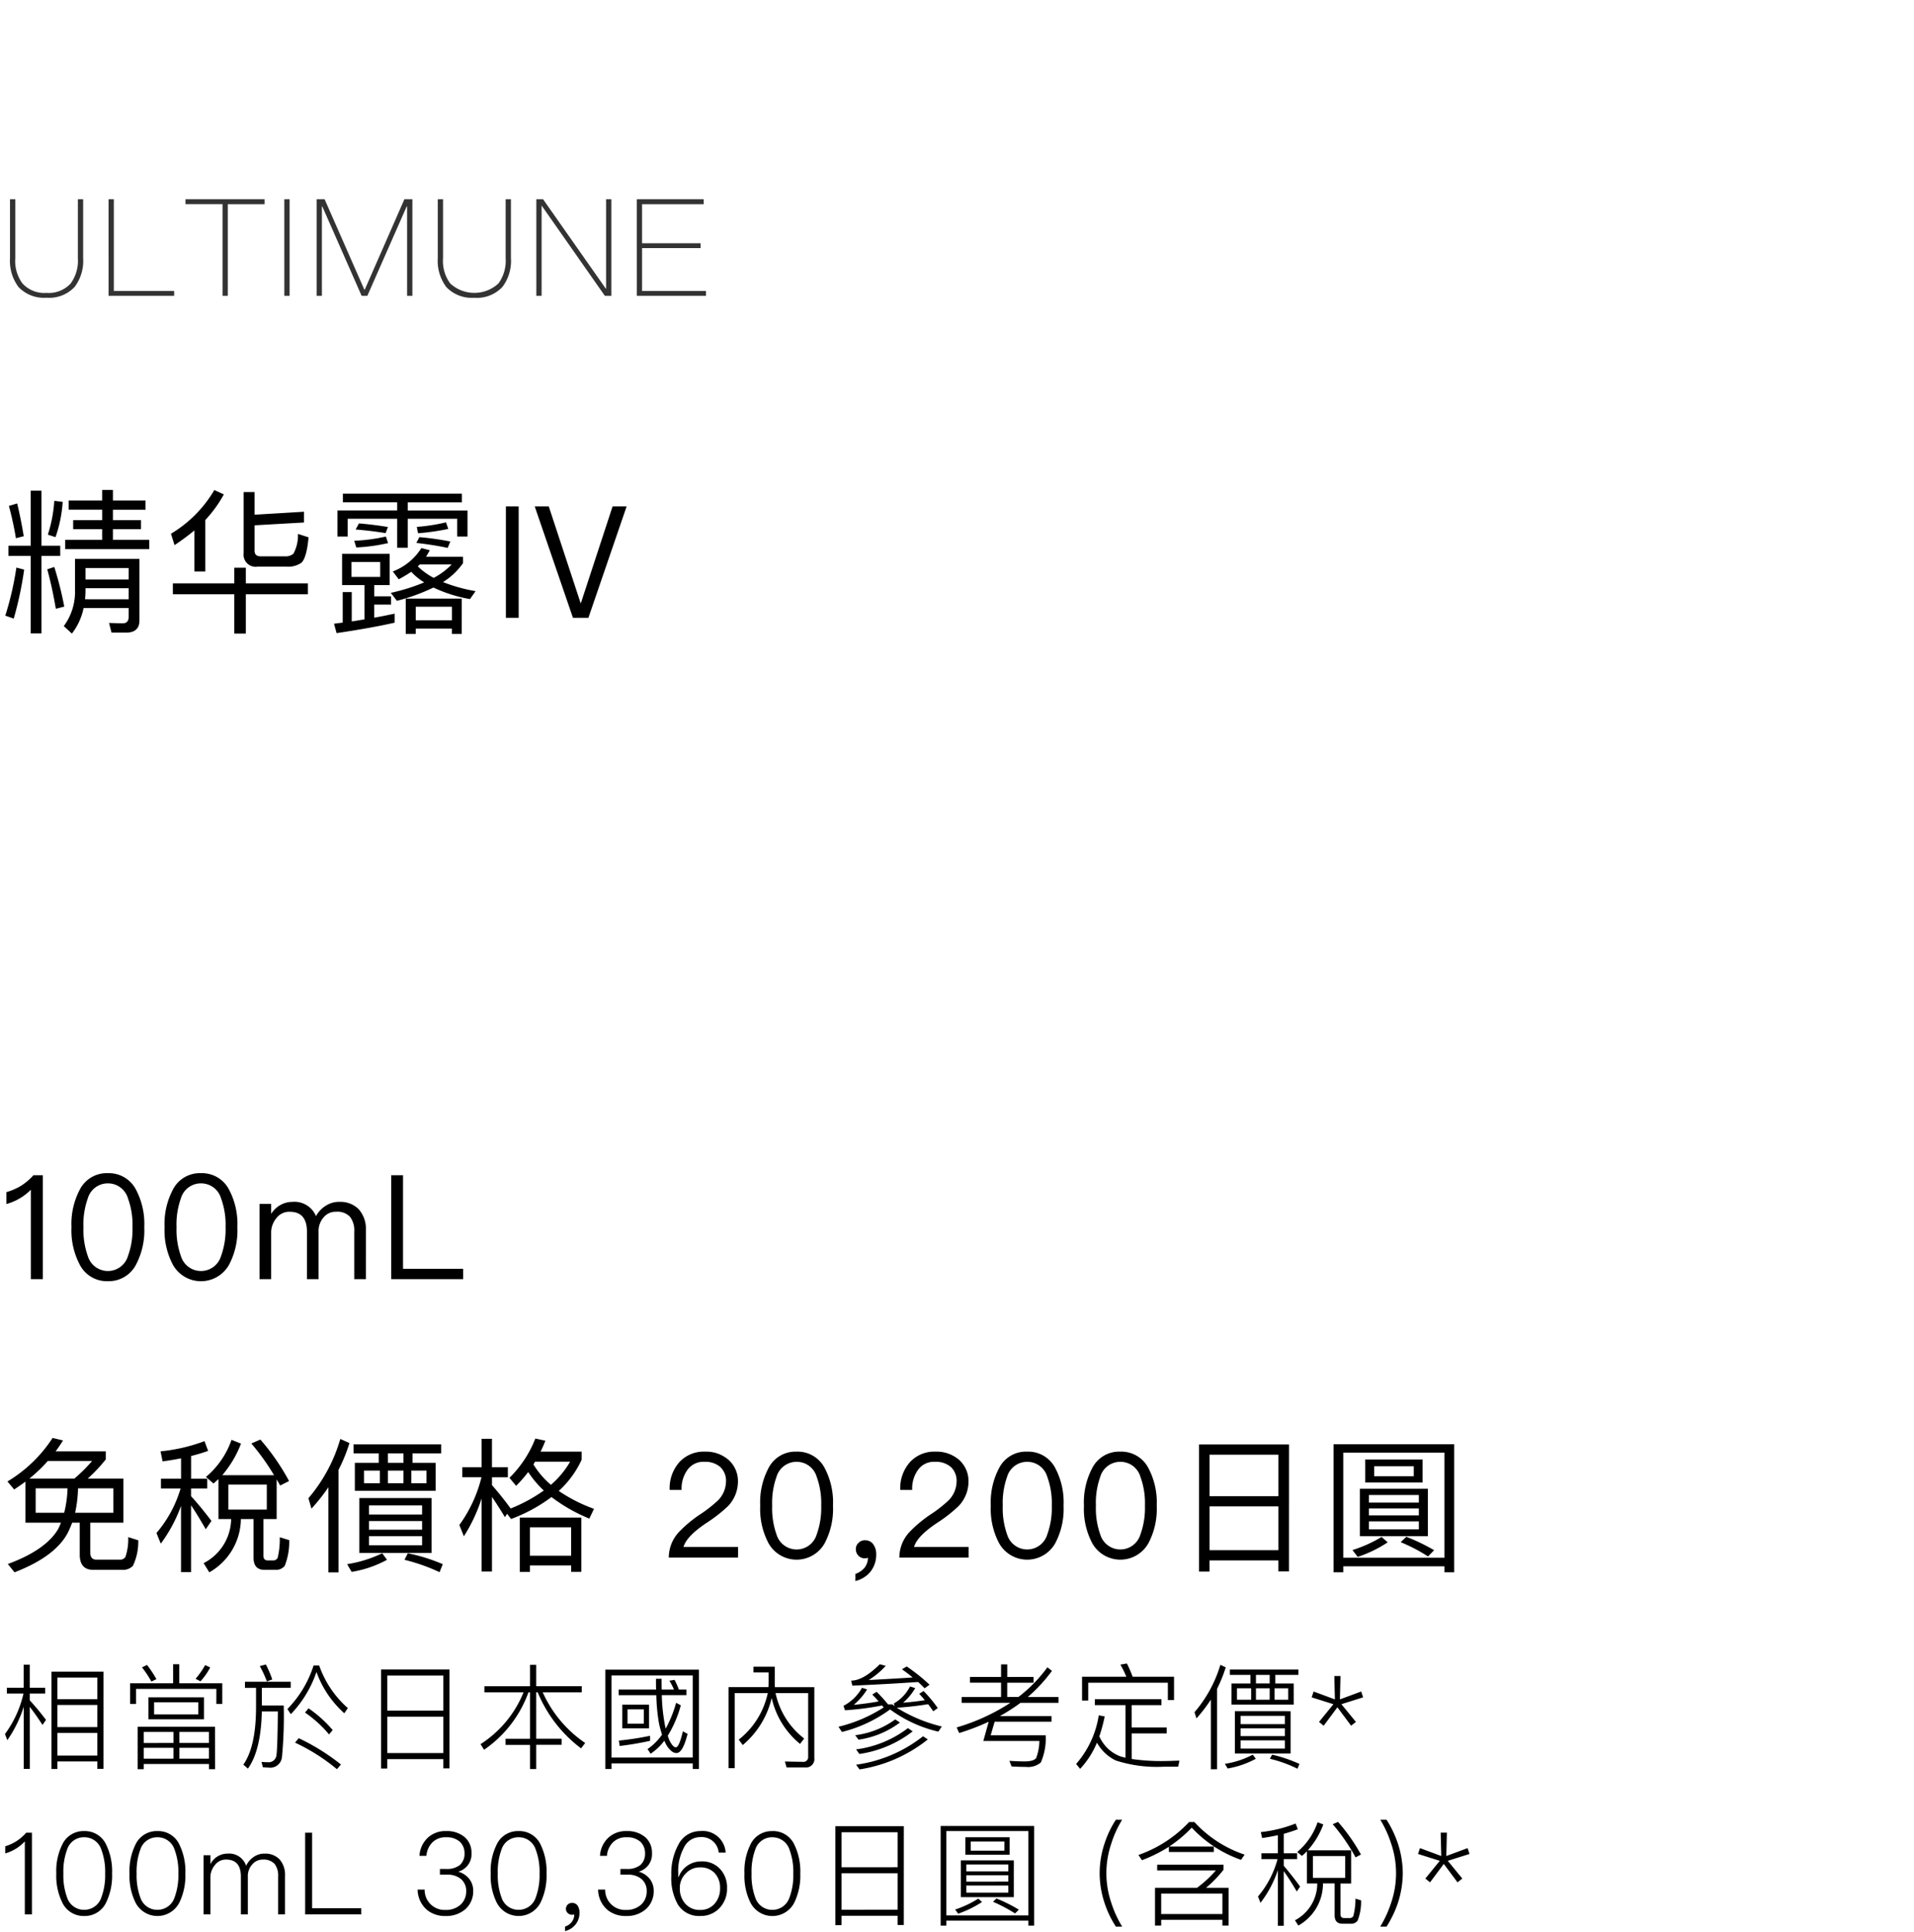 <svg xmlns="http://www.w3.org/2000/svg" width="220" height="222" viewBox="0 0 220 222">
  <g id="bs_detail_01" transform="translate(-20 -466)">
    <rect id="長方形_7720" data-name="長方形 7720" width="220" height="222" transform="translate(20 466)" fill="#fff"/>
    <path id="パス_8624" data-name="パス 8624" d="M.968,10.716v1.165H3.532v8.911H4.769V11.882H6.921V10.716H4.769V4.387H3.532v6.329Zm8.857,4.877h4.967v1.273H9.772a9.264,9.264,0,0,0,.054-1.022Zm4.967-1H9.826V13.28h4.967ZM9.61,17.87h5.182v.986c0,.5-.215.771-.645.771-.5,0-1.04-.018-1.614-.036L12.82,20.7h1.685c1,0,1.524-.466,1.524-1.4V12.222H8.624v3.694A6.612,6.612,0,0,1,7.333,19.95l.932.861A7.156,7.156,0,0,0,9.61,17.87ZM1.883,13.227A35.956,35.956,0,0,1,.61,18.749l.968.341a41.37,41.37,0,0,0,1.2-5.63Zm4.357-.072-.807.269c.394,1.452.717,2.958.986,4.536l.968-.251A40.011,40.011,0,0,0,6.24,13.155Zm-4.267-7.3-.95.287a37.589,37.589,0,0,1,.807,3.712l.9-.233Q2.376,7.5,1.972,5.857Zm4.267-.3A15.972,15.972,0,0,1,5.5,9.443l.879.287a15.016,15.016,0,0,0,.825-4.052Zm1.65-.036V6.575h3.855v1.2H8.409v1.04h3.335v1.219H7.495v1.076h9.664V10.035H12.981V8.816h3.227V7.776H12.981v-1.2h3.747V5.517H12.981V4.3H11.744V5.517Zm11.977,9.521v1.255h7.064v4.518h1.327V16.293h7.136V15.037H28.258V13.244H26.931v1.793Zm13.089-1.919a2.669,2.669,0,0,0,1.685-.448c.394-.359.681-1.327.825-2.923l-1.219-.394a4.423,4.423,0,0,1-.52,2.277,1.4,1.4,0,0,1-1,.3H29.961q-.7,0-.7-.645V8.368l5.684-.323V6.808l-5.684.341v-2.6H28.007v7.011a1.39,1.39,0,0,0,1.6,1.56ZM22.341,8.959v4.716H23.6V7.758A14.437,14.437,0,0,0,25.73,4.817l-1.094-.5a14.291,14.291,0,0,1-4.985,5.02l.412,1.309A27.718,27.718,0,0,0,22.341,8.959ZM48.2,9.73l-.341.663c1.237.143,2.438.323,3.6.574l.3-.735A31.66,31.66,0,0,0,48.2,9.73ZM41.257,8.152l-.377.7c1.183.09,2.331.233,3.443.412l.269-.7C43.516,8.385,42.4,8.242,41.257,8.152Zm3.1,1.506a19.626,19.626,0,0,1-3.64.484l.233.771a20.4,20.4,0,0,0,3.658-.5Zm3.694-.377a26.442,26.442,0,0,0,3.478-.5l-.269-.753a20.63,20.63,0,0,1-3.353.52ZM39.41,4.728v1h6.24v.932H38.783V9.658h1.183V7.614H45.65v3.335h1.219V7.614h5.684V9.658h1.183V6.664H46.869V5.732h6.222v-1Zm-.09,6.921v3.586H41.9v3.945c-.484.072-.968.161-1.47.233V16.042h-1.04v3.514c-.323.036-.663.072-1,.126l.3,1.076c2.546-.377,4.769-.771,6.67-1.2v-1.04c-.753.161-1.524.323-2.349.466V17.476h1.936v-.95H43.014V15.235h1.775V11.649ZM43.7,14.3H40.4V12.581h3.3Zm4.734-3.317a6.7,6.7,0,0,1-3.281,2.689l.681.9a15.973,15.973,0,0,0,1.434-.861,7.216,7.216,0,0,0,1.488,1.219,22.63,22.63,0,0,1-3.837,1.2l.7.914a22.224,22.224,0,0,0,4.2-1.524,16.516,16.516,0,0,0,4.2,1.327l.645-.914a18.754,18.754,0,0,1-3.747-1.04,7.879,7.879,0,0,0,2.3-2.17v-.735H48.967q.215-.35.43-.753Zm-.412,2.1a2.758,2.758,0,0,1,.233-.215h3.658a8.031,8.031,0,0,1-2.062,1.542A8,8,0,0,1,48.017,13.083Zm5.056,3.712H46.636v4.052h1.148v-.61h4.16v.61h1.13Zm-5.289,2.492v-1.56h4.16v1.56ZM58.147,6.2V19h1.47V6.2Zm3.317,0L65.857,19h1.775L72.025,6.2H70.411l-3.64,11.1h-.036L63.078,6.2Z" transform="translate(20 518)"/>
    <path id="パス_8625" data-name="パス 8625" d="M2.928,9.267v4.718H7.01c-.1.234-.2.485-.318.719C5.755,16.31,3.814,17.665.9,18.736l.77.954c3.246-1.255,5.337-2.844,6.24-4.785.134-.3.268-.6.385-.92h.87v3.664q0,1.757,1.556,1.757H14a1.611,1.611,0,0,0,1.271-.452,6.378,6.378,0,0,0,.619-2.944l-1.154-.368a6.337,6.337,0,0,1-.318,2.275.707.707,0,0,1-.636.318H11.092c-.485,0-.719-.284-.719-.837V13.985h3.814V8.916h-4.1a17.873,17.873,0,0,0,2.075-2.208v-.92H6.391q.452-.6.853-1.255l-1.2-.284a15.931,15.931,0,0,1-5.186,5l.77.92Q2.275,9.744,2.928,9.267Zm5.621-.351H3.379A17.37,17.37,0,0,0,5.5,6.891H10.59A17.876,17.876,0,0,1,8.549,8.916Zm4.484,3.932h-4.4a14.379,14.379,0,0,0,.335-2.811h4.065Zm-5.655,0H4.1V10.037H7.763A13.1,13.1,0,0,1,7.378,12.847ZM25.112,8.983v4.584h1.456a5.789,5.789,0,0,1-3.162,5.069l.652,1.054a7.127,7.127,0,0,0,3.63-6.123h1.456v4.45c0,.92.418,1.389,1.255,1.389h1.255a1.286,1.286,0,0,0,1.071-.452,7.51,7.51,0,0,0,.519-2.961l-1.087-.335A9.008,9.008,0,0,1,31.921,18a.51.51,0,0,1-.485.318H30.75c-.318,0-.468-.184-.468-.552v-4.2H31.8V9.016q.2.326.4.7L33.226,9.2a25.96,25.96,0,0,0-3.3-4.768l-1.037.452A26.34,26.34,0,0,1,31.5,8.531H25.547A12.5,12.5,0,0,0,27.7,4.9l-1.087-.435a9.735,9.735,0,0,1-2.944,4.266l.87.753C24.727,9.317,24.911,9.15,25.112,8.983Zm5.554,3.5H26.249V9.6h4.417ZM18.687,6.941c.736-.1,1.439-.217,2.125-.351V8.932H18.5v1.121h2.259a13.88,13.88,0,0,1-2.777,5.119l.5,1.221a17.11,17.11,0,0,0,2.325-4.333v7.612h1.154V11.994c.468.669,1.021,1.589,1.69,2.744l.652-.954c-.8-1.054-1.573-2.008-2.342-2.844v-.887h1.857V8.932H21.966V6.322c.686-.167,1.338-.368,1.957-.586l-.418-1.121a19.668,19.668,0,0,1-5.052,1.171ZM39.115,4.365a18.283,18.283,0,0,1-3.664,6.809l.351,1.2a21.257,21.257,0,0,0,1.941-2.459v9.787h1.171V7.912a19.139,19.139,0,0,0,1.255-3.078Zm1.522.619V6.021h2.894V7.109H40.788v3.212h9.285V7.109h-2.66V6.021h3.3V4.984Zm5.738,2.125h-1.79V6.021h1.79Zm2.643,2.342h-1.74V8h1.74Zm-2.643,0h-1.79V8h1.79Zm-2.71,0H41.842V8h1.824Zm-2.359,1.706v6.307h8.3V11.157Zm7.211,5.421H42.411V15.541h6.106Zm-6.106-1.79V13.8h6.106v.987Zm0-1.74V11.994h6.106v1.054Zm4.467,4.45-.385.753a21.793,21.793,0,0,1,4.032,1.422l.368-.92A20.719,20.719,0,0,0,46.877,17.5Zm-2.944,0A14.2,14.2,0,0,1,39.9,18.753l.519.887a12.806,12.806,0,0,0,4.065-1.389Zm12.614-6.475c.4.586.9,1.355,1.489,2.325l.251-.385.452.6A18.239,18.239,0,0,0,63.39,11.04a18.935,18.935,0,0,0,4.35,2.476l.535-1.121a17.946,17.946,0,0,1-4.049-2.058,11.066,11.066,0,0,0,2.627-3.58V5.821H62.135q.3-.6.552-1.255l-1.154-.251a12.889,12.889,0,0,1-2.978,4.517l.77.92a16.009,16.009,0,0,0,1.389-1.589,11.5,11.5,0,0,0,1.79,2.125,17.952,17.952,0,0,1-3.831,2.075l.017-.017c-.719-.987-1.439-1.874-2.141-2.677v-.9h1.824V7.611H56.547V4.348H55.36V7.611H53.134V8.765h2.208A15.736,15.736,0,0,1,52.8,14.252l.519,1.3a18.9,18.9,0,0,0,2.041-4.35v8.4h1.188ZM66.82,13.4H59.743v6.24h1.171V18.9h4.735v.736H66.82Zm-5.906,4.383V14.52h4.735v3.262Zm2.409-8.148a9.769,9.769,0,0,1-2.008-2.342c.067-.1.117-.217.184-.318h4.032A10.283,10.283,0,0,1,63.323,9.635Zm17.7-3.814a3.8,3.8,0,0,0-2.928,1.2,4.506,4.506,0,0,0-1.121,3.2h1.372a3.644,3.644,0,0,1,.736-2.392,2.231,2.231,0,0,1,1.89-.837,2.607,2.607,0,0,1,1.824.6,2.169,2.169,0,0,1,.652,1.69,3.128,3.128,0,0,1-.92,2.141,14.8,14.8,0,0,1-1.874,1.489,14.507,14.507,0,0,0-2.593,2.125A4.289,4.289,0,0,0,76.874,18h7.963V16.779H78.564c.217-.8,1.087-1.723,2.61-2.744a16.86,16.86,0,0,0,2.476-1.924A4.069,4.069,0,0,0,84.821,9.3,3.271,3.271,0,0,0,83.75,6.774,3.957,3.957,0,0,0,81.023,5.821Zm10.54,0a3.469,3.469,0,0,0-3.229,1.89,8.423,8.423,0,0,0-.954,4.316,8.423,8.423,0,0,0,.954,4.316,3.7,3.7,0,0,0,6.458,0,8.423,8.423,0,0,0,.954-4.316,8.423,8.423,0,0,0-.954-4.316A3.5,3.5,0,0,0,91.563,5.821Zm0,1.171a2.388,2.388,0,0,1,2.309,1.723,8.8,8.8,0,0,1,.519,3.313,8.917,8.917,0,0,1-.519,3.313,2.408,2.408,0,0,1-4.617,0,8.955,8.955,0,0,1-.5-3.313,8.835,8.835,0,0,1,.5-3.313A2.388,2.388,0,0,1,91.563,6.992Zm7.9,9.017a.974.974,0,0,0-.77.284.928.928,0,0,0-.318.753,1.01,1.01,0,0,0,.3.736.973.973,0,0,0,.719.3.961.961,0,0,0,.368-.067,1.873,1.873,0,0,1-.368,1.121,2.329,2.329,0,0,1-1.071.736v.82a3.211,3.211,0,0,0,1.74-1.087,3.135,3.135,0,0,0,.652-1.957,1.943,1.943,0,0,0-.335-1.171A1.1,1.1,0,0,0,99.46,16.009Zm8.064-10.189a3.8,3.8,0,0,0-2.928,1.2,4.506,4.506,0,0,0-1.121,3.2h1.372a3.644,3.644,0,0,1,.736-2.392,2.231,2.231,0,0,1,1.89-.837,2.607,2.607,0,0,1,1.824.6,2.169,2.169,0,0,1,.652,1.69,3.128,3.128,0,0,1-.92,2.141,14.8,14.8,0,0,1-1.874,1.489,14.507,14.507,0,0,0-2.593,2.125A4.289,4.289,0,0,0,103.375,18h7.963V16.779h-6.274c.217-.8,1.087-1.723,2.61-2.744a16.86,16.86,0,0,0,2.476-1.924A4.069,4.069,0,0,0,111.321,9.3a3.271,3.271,0,0,0-1.071-2.526A3.957,3.957,0,0,0,107.524,5.821Zm10.54,0a3.469,3.469,0,0,0-3.229,1.89,8.423,8.423,0,0,0-.954,4.316,8.423,8.423,0,0,0,.954,4.316,3.7,3.7,0,0,0,6.458,0,8.423,8.423,0,0,0,.954-4.316,8.423,8.423,0,0,0-.954-4.316A3.5,3.5,0,0,0,118.064,5.821Zm0,1.171a2.388,2.388,0,0,1,2.309,1.723,8.8,8.8,0,0,1,.519,3.313,8.917,8.917,0,0,1-.519,3.313,2.408,2.408,0,0,1-4.617,0,8.955,8.955,0,0,1-.5-3.313,8.835,8.835,0,0,1,.5-3.313A2.388,2.388,0,0,1,118.064,6.992Zm10.707-1.171a3.469,3.469,0,0,0-3.229,1.89,8.423,8.423,0,0,0-.954,4.316,8.423,8.423,0,0,0,.954,4.316,3.7,3.7,0,0,0,6.458,0,8.423,8.423,0,0,0,.954-4.316A8.423,8.423,0,0,0,132,7.711,3.5,3.5,0,0,0,128.771,5.821Zm0,1.171a2.388,2.388,0,0,1,2.309,1.723,8.8,8.8,0,0,1,.519,3.313,8.917,8.917,0,0,1-.519,3.313,2.408,2.408,0,0,1-4.617,0,8.955,8.955,0,0,1-.5-3.313,8.835,8.835,0,0,1,.5-3.313A2.388,2.388,0,0,1,128.771,6.992ZM148.161,5H137.822V19.606h1.2V18.318h7.913v1.271h1.221Zm-9.135,12.146V12.111h7.913v5.036Zm0-6.207V6.172h7.913V10.94Zm28.123-5.973H153.28V19.69H154.4V19h11.627v.686h1.121ZM154.4,18.017V5.938h11.627V18.017Zm2.526-11.293V9.367h6.592V6.724ZM162.5,8.648h-4.551V7.494H162.5Zm-6.19,1.439v5.454h7.813V10.087Zm6.776,4.668h-5.738v-.92h5.738Zm-5.738-1.606v-.8h5.738v.8Zm0-1.472v-.87h5.738v.87Zm1.456,3.948a15.267,15.267,0,0,1-3.346,1.506l.6.786a14.378,14.378,0,0,0,3.446-1.673Zm2.844-.017-.652.619a19,19,0,0,1,3.145,1.64l.7-.719A22.061,22.061,0,0,0,161.645,15.608Z" transform="translate(20 627)"/>
    <path id="パス_8626" data-name="パス 8626" d="M3.848,6.055A6.927,6.927,0,0,1,2.409,7.276,7.11,7.11,0,0,1,.736,8V9.367a6.391,6.391,0,0,0,2.811-1.64V18H4.919V6.055ZM12.4,5.821a3.469,3.469,0,0,0-3.229,1.89,8.423,8.423,0,0,0-.954,4.316,8.423,8.423,0,0,0,.954,4.316,3.5,3.5,0,0,0,3.229,1.89,3.533,3.533,0,0,0,3.229-1.89,8.423,8.423,0,0,0,.954-4.316,8.423,8.423,0,0,0-.954-4.316A3.5,3.5,0,0,0,12.4,5.821Zm0,1.171a2.388,2.388,0,0,1,2.309,1.723,8.8,8.8,0,0,1,.519,3.313,8.917,8.917,0,0,1-.519,3.313,2.408,2.408,0,0,1-4.617,0,8.955,8.955,0,0,1-.5-3.313,8.835,8.835,0,0,1,.5-3.313A2.388,2.388,0,0,1,12.4,6.992ZM23.1,5.821a3.469,3.469,0,0,0-3.229,1.89,8.423,8.423,0,0,0-.954,4.316,8.423,8.423,0,0,0,.954,4.316,3.7,3.7,0,0,0,6.458,0,8.423,8.423,0,0,0,.954-4.316,8.423,8.423,0,0,0-.954-4.316A3.5,3.5,0,0,0,23.1,5.821Zm0,1.171a2.388,2.388,0,0,1,2.309,1.723,8.8,8.8,0,0,1,.519,3.313,8.917,8.917,0,0,1-.519,3.313,2.408,2.408,0,0,1-4.617,0,8.955,8.955,0,0,1-.5-3.313,8.835,8.835,0,0,1,.5-3.313A2.388,2.388,0,0,1,23.1,6.992ZM33.611,9.116A2.885,2.885,0,0,0,31.168,10.5V9.351H29.83V18h1.338V12.73a2.59,2.59,0,0,1,.6-1.74,1.846,1.846,0,0,1,1.522-.736c1.322,0,1.991.753,1.991,2.292V18h1.338V12.579a2.365,2.365,0,0,1,.586-1.69,1.778,1.778,0,0,1,1.422-.636,1.97,1.97,0,0,1,1.606.586,2.565,2.565,0,0,1,.485,1.706V18h1.338V12.329a3.369,3.369,0,0,0-.82-2.359,2.949,2.949,0,0,0-2.192-.853,2.753,2.753,0,0,0-1.522.4,3.181,3.181,0,0,0-1.2,1.238A2.684,2.684,0,0,0,33.611,9.116ZM44.97,6.055V18h8.265V16.812H46.325V6.055Z" transform="translate(20 595)"/>
    <path id="パス_8628" data-name="パス 8628" d="M1.15,4.9v6.76a5.024,5.024,0,0,0,.979,3.326,4.034,4.034,0,0,0,3.217,1.228,4,4,0,0,0,3.232-1.243,4.951,4.951,0,0,0,.979-3.31V4.9H8.951V11.68a4.421,4.421,0,0,1-.824,2.89,3.417,3.417,0,0,1-2.782,1.088A3.383,3.383,0,0,1,2.58,14.57a4.334,4.334,0,0,1-.824-2.89V4.9Zm11.329,0V16h7.537v-.559H13.085V4.9Zm8.842,0v.559h4.258V16h.606V5.464h4.227V4.9Zm11.36,0V16h.606V4.9Zm3.714,0V16H37V5.728h.047L41.569,16h.653L46.744,5.728h.047V16H47.4V4.9H46.48L41.927,15.285H41.88L37.312,4.9Zm13.924,0v6.76A5.024,5.024,0,0,0,51.3,14.99a4.034,4.034,0,0,0,3.217,1.228,4,4,0,0,0,3.232-1.243,4.951,4.951,0,0,0,.979-3.31V4.9H58.12V11.68a4.421,4.421,0,0,1-.824,2.89,4.081,4.081,0,0,1-5.548,0,4.334,4.334,0,0,1-.824-2.89V4.9Zm11.329,0V16h.606V5.666h.031L69.526,16h.746V4.9h-.606V15.176h-.031L62.424,4.9Zm11.546,0V16H81.15v-.559H73.8V10.514h6.729V9.955H73.8V5.464h7.086V4.9Z" transform="translate(20 484)" fill="#333"/>
    <path id="パス_8627" data-name="パス 8627" d="M11.9,4.111H5.917V15.289H6.6v-.868h4.589v.855h.71ZM6.6,13.75v-2.6h4.589v2.6Zm0-3.274V7.938h4.589v2.538Zm0-3.209V4.782h4.589V7.267Zm-3.182.881c.408.513.894,1.21,1.473,2.078l.395-.579A29.213,29.213,0,0,0,3.419,7.4V6.623H5.194V5.952H3.419V3.3h-.7V5.952H.789v.671H2.7a12.552,12.552,0,0,1-2.13,4.655l.276.7a14.411,14.411,0,0,0,1.88-3.827v7.127h.7ZM25.55,5.439H20.606V3.256H19.9V5.439H14.952v2.38h.684V6.084h9.231V7.819h.684ZM17.056,7.057V9.582h6.391V7.057Zm5.733,1.959H17.713V7.622h5.076ZM16.9,3.335l-.579.276A12.087,12.087,0,0,1,17.4,5.242l.579-.276A12.981,12.981,0,0,0,16.9,3.335Zm6.68.013a9.115,9.115,0,0,1-1.1,1.578l.565.289a7.779,7.779,0,0,0,1.118-1.591Zm1.131,7.088H15.819v4.879h.7v-.6h7.5v.6h.7Zm-8.192,3.669V12.856h3.419v1.249Zm4.1,0V12.856h3.393v1.249Zm-4.1-1.8V11.028h3.419V12.3Zm4.1-1.276h3.393V12.3H20.619ZM35.466,8.319l-.408.487a13.569,13.569,0,0,1,2.761,2.512l.421-.5A14.162,14.162,0,0,0,35.466,8.319Zm-1.131,3.432-.421.513a22.164,22.164,0,0,1,4.813,3.051l.46-.539A24.331,24.331,0,0,0,34.335,11.751Zm-6.18-6.483v.7H29.43V8.372c-.026,2.946-.513,5.076-1.46,6.417l.526.46q1.5-2.091,1.6-6.575h1.841q-.039,4.142-.158,5.01a.9.9,0,0,1-.986.828c-.21,0-.46-.013-.736-.039l.158.618c.3.026.513.039.644.039a1.351,1.351,0,0,0,1.552-1.236A49.276,49.276,0,0,0,32.612,8H30.1V5.965h3.314v-.7Zm2.406-1.986-.7.184a12.571,12.571,0,0,1,.815,1.762l.618-.224A12.063,12.063,0,0,0,30.561,3.283Zm5.484.118a12.65,12.65,0,0,1-3.011,5l.395.592a13.038,13.038,0,0,0,2.946-4.852,11.6,11.6,0,0,0,3.2,4.747l.408-.592A11.613,11.613,0,0,1,36.688,3.4Zm15.622.46H43.8V15.236h.71V14.158h6.444v1.065h.71Zm-7.154,9.6V9.279h6.444v4.182Zm0-4.879V4.558h6.444V8.582Zm11.164-2.8v.7h4.5a12.758,12.758,0,0,1-4.944,5.957l.408.644a13.6,13.6,0,0,0,5.1-6.6h.184v5.339H58.11v.7h2.814v2.775h.71V12.514h2.919v-.7H61.634V6.478h.171a15.364,15.364,0,0,0,4.984,6.443l.473-.618a13.863,13.863,0,0,1-4.879-5.825h4.484v-.7H61.634V3.322h-.71V5.781ZM80.333,3.875H69.577V15.289h.71v-.644h9.336v.644h.71Zm-10.047,10.1V4.545h9.336v9.429Zm.828-7.811v.644h4.326a21.3,21.3,0,0,0,.3,3.209,12.794,12.794,0,0,0,.355,1.328A6.434,6.434,0,0,1,74.429,13l.355.539a6.479,6.479,0,0,0,1.578-1.5,4.5,4.5,0,0,0,.276.565c.368.565.736.855,1.118.855.487,0,.907-.736,1.276-2.2l-.539-.3c-.289,1.223-.552,1.841-.815,1.841-.21,0-.447-.25-.7-.736a6.178,6.178,0,0,1-.224-.592,13.373,13.373,0,0,0,1.5-3.5l-.539-.289a13.851,13.851,0,0,1-1.2,2.972c-.066-.289-.131-.618-.184-.973a20.82,20.82,0,0,1-.263-2.88H78.9V6.163h-.868a9.077,9.077,0,0,0-.5-1.118l-.592.105a6.6,6.6,0,0,1,.526,1.013H76.06c-.013-.394-.013-.8-.013-1.236H75.4c0,.421,0,.842.013,1.236ZM71.523,7.9V10.62H74.6V7.9ZM74,10.081H72.128V8.438H74Zm.723,1.394a33.707,33.707,0,0,1-3.59.552l.092.618a33.793,33.793,0,0,0,3.5-.592Zm10.191.447.46.618A10.031,10.031,0,0,0,88.7,7.123a9.463,9.463,0,0,0,3.261,5.286l.473-.618A8.92,8.92,0,0,1,89.144,6.57h3.748v7.3a.542.542,0,0,1-.6.6l-2.078-.039.2.684h2.117A.964.964,0,0,0,93.6,14.026V5.886H89.065c-.013-.158-.013-.316-.013-.473V3.533H86.606V4.2h1.736v1.21c0,.158-.013.316-.013.473H83.739V15.2h.71V6.57h3.8A9.26,9.26,0,0,1,84.91,11.922ZM102.9,9.595a9.894,9.894,0,0,1-4.6,1.815l.381.513a10.354,10.354,0,0,0,4.76-1.972Zm1.46,1A12.489,12.489,0,0,1,98.4,13.04l.381.526a13.062,13.062,0,0,0,6.128-2.6Zm1.736.934A15.912,15.912,0,0,1,98.4,14.8l.395.539a16.581,16.581,0,0,0,7.851-3.445Zm-4.524-3.314a16.867,16.867,0,0,1-5.194,2.222l.395.6a15.791,15.791,0,0,0,5.536-2.591A15.086,15.086,0,0,0,107.856,11l.395-.592a17.431,17.431,0,0,1-5.168-2.157,35.936,35.936,0,0,0,3.6-.408c.21.276.408.552.592.815l.513-.368a14.986,14.986,0,0,0-1.631-1.959l-.5.316c.224.237.434.487.644.736-.815.132-1.657.224-2.5.289A6.352,6.352,0,0,0,105.2,5.992l-.6-.184a4.729,4.729,0,0,1-1.867,1.959l.105.3a1.638,1.638,0,0,1-.25-.2h-.513a16.418,16.418,0,0,0-1.315-1.446l-.5.316c.263.263.5.526.736.789-.934.171-1.894.3-2.867.394a7.272,7.272,0,0,0,1.539-1.775l-.592-.184A5.142,5.142,0,0,1,96.955,8.03l.171.513a32.531,32.531,0,0,0,4.261-.552Zm2.643-4.708-.539.329c.447.316.855.618,1.223.934-1.026.079-2.709.171-5.05.3a9.441,9.441,0,0,0,1.959-1.631l-.684-.184c-1.262,1.249-2.354,1.88-3.288,1.88l.132.579c2.38-.105,4.9-.237,7.561-.421.263.237.513.487.75.723l.565-.408A20.419,20.419,0,0,0,104.214,3.506Zm7.272,1.21v.657h3.577V7.017h-4.524v.671h5.589a23.164,23.164,0,0,1-6.167,2.827l.289.644a25.936,25.936,0,0,0,3.393-1.3l-.618,2.209h6.443a5.826,5.826,0,0,1-.368,1.959c-.184.263-.631.394-1.354.394-.5,0-1.078-.026-1.723-.066l.25.644c.473.026,1.026.053,1.644.053a2.286,2.286,0,0,0,1.71-.5,6.782,6.782,0,0,0,.565-3.13h-6.325l.46-1.565h6.536V9.213h-5.944a20.971,20.971,0,0,0,2.38-1.525h4.366V7.017H118.14a18.178,18.178,0,0,0,2.775-3l-.526-.408a16.633,16.633,0,0,1-3.327,3.406h-1.289V5.374H118.8V4.716h-3.024V3.27h-.71V4.716Zm14.36,2.551v.684h3.524V14q-.316-.079-.592-.158a4.3,4.3,0,0,1-2.42-2.3,19.149,19.149,0,0,0,.618-2.288l-.684-.131a11.024,11.024,0,0,1-2.6,5.589l.46.565a10.054,10.054,0,0,0,1.933-3.011,4.938,4.938,0,0,0,2.17,2.051,15.38,15.38,0,0,0,5.536.71h1.631l.145-.7c-.723.026-1.42.053-2.091.053a23.86,23.86,0,0,1-3.393-.237V11.2H134.1v-.684H130.08V7.951H133.5V7.267Zm9.1-2.577h-4.76a14.314,14.314,0,0,0-.658-1.525l-.75.132a10.6,10.6,0,0,1,.684,1.394h-5.089V7.425h.71V5.374h9.152v2h.71Zm5.326-1.368A14.885,14.885,0,0,1,137.3,8.766l.224.71A17.7,17.7,0,0,0,139.18,7.32v8h.71V6.084a16.459,16.459,0,0,0,1-2.472Zm1.091.539v.618h2.367v.986h-2.183v2.42H148.7V5.466h-2.117V4.479h2.656V3.861Zm4.576,1.6h-1.578V4.479h1.578Zm2.13,1.867H146.5V6.018h1.565Zm-2.13,0h-1.578V6.018h1.578Zm-2.13,0h-1.631V6.018h1.631Zm-1.867,1.315v4.865h6.4V8.648Zm5.747,4.3H142.6V12h5.089ZM142.6,11.515V10.62h5.089v.894Zm0-1.381V9.187h5.089v.947Zm3.616,3.511-.25.473a14.952,14.952,0,0,1,3.169,1.144l.224-.552A16.085,16.085,0,0,0,146.215,13.645Zm-2.222,0a9.924,9.924,0,0,1-3.2,1.052l.316.539a10.541,10.541,0,0,0,3.235-1.118Zm9.376-9.034.066,2.683-2.446-.907-.224.671,2.5.789-1.657,2.038.539.434L153.723,8.2l1.578,2.117.552-.434-1.67-2.038,2.5-.789-.224-.671-2.446.907.066-2.683Zm-150.357,18a5.311,5.311,0,0,1-1.118.973A5.384,5.384,0,0,1,.6,24.176v.815A4.851,4.851,0,0,0,2.854,23.61V32h.815V22.611Zm6.667-.184a2.687,2.687,0,0,0-2.525,1.552,6.847,6.847,0,0,0-.684,3.327,6.918,6.918,0,0,0,.684,3.327,2.708,2.708,0,0,0,2.525,1.552A2.708,2.708,0,0,0,12.2,30.632a7.075,7.075,0,0,0,.684-3.327,7,7,0,0,0-.684-3.327A2.687,2.687,0,0,0,9.678,22.427Zm0,.71a2.041,2.041,0,0,1,1.959,1.394,7.272,7.272,0,0,1,.447,2.775,7.319,7.319,0,0,1-.447,2.775,2.058,2.058,0,0,1-1.959,1.394A2.035,2.035,0,0,1,7.719,30.08a7.346,7.346,0,0,1-.434-2.775,7.3,7.3,0,0,1,.434-2.775A2.018,2.018,0,0,1,9.678,23.137Zm8.416-.71a2.687,2.687,0,0,0-2.525,1.552,6.847,6.847,0,0,0-.684,3.327,6.918,6.918,0,0,0,.684,3.327,2.83,2.83,0,0,0,5.05,0,7.075,7.075,0,0,0,.684-3.327,7,7,0,0,0-.684-3.327A2.687,2.687,0,0,0,18.094,22.427Zm0,.71a2.041,2.041,0,0,1,1.959,1.394,7.272,7.272,0,0,1,.447,2.775,7.319,7.319,0,0,1-.447,2.775,2.058,2.058,0,0,1-1.959,1.394,2.035,2.035,0,0,1-1.959-1.394,7.346,7.346,0,0,1-.434-2.775,7.3,7.3,0,0,1,.434-2.775A2.018,2.018,0,0,1,18.094,23.137Zm8.061,1.88a2.2,2.2,0,0,0-1.972,1.21V25.2h-.789V32h.789V27.818a2.2,2.2,0,0,1,.526-1.5,1.562,1.562,0,0,1,1.276-.618c1.131,0,1.7.644,1.7,1.959V32h.8V27.674a1.963,1.963,0,0,1,.5-1.407,1.552,1.552,0,0,1,1.236-.565,1.689,1.689,0,0,1,1.354.513,2.234,2.234,0,0,1,.394,1.446V32h.789V27.555a2.665,2.665,0,0,0-.618-1.867,2.248,2.248,0,0,0-1.71-.671,2.137,2.137,0,0,0-1.236.355,2.618,2.618,0,0,0-.907,1.039A2.045,2.045,0,0,0,26.155,25.017Zm8.916-2.406V32h6.444v-.71H35.873V22.611Zm16.214-.184a2.965,2.965,0,0,0-2.1.75,3.079,3.079,0,0,0-.973,2.091h.8a2.424,2.424,0,0,1,.71-1.565,2.118,2.118,0,0,1,1.565-.565,2.267,2.267,0,0,1,1.565.513,1.783,1.783,0,0,1,.539,1.341,1.712,1.712,0,0,1-.526,1.328,2.374,2.374,0,0,1-1.552.46h-.75v.658h.828a2.333,2.333,0,0,1,1.591.5,1.753,1.753,0,0,1,.6,1.394,2.052,2.052,0,0,1-.631,1.539,2.491,2.491,0,0,1-1.749.618,2.289,2.289,0,0,1-2.393-2.341H48a3.132,3.132,0,0,0,1.131,2.38,3.284,3.284,0,0,0,2.091.658,3.323,3.323,0,0,0,2.288-.8,2.73,2.73,0,0,0,.881-2.078,2.169,2.169,0,0,0-.46-1.394,2.539,2.539,0,0,0-1.262-.828,2.063,2.063,0,0,0,1.525-2.13,2.331,2.331,0,0,0-.789-1.841A3.153,3.153,0,0,0,51.285,22.427Zm8.324,0a2.687,2.687,0,0,0-2.525,1.552,6.847,6.847,0,0,0-.684,3.327,6.918,6.918,0,0,0,.684,3.327,2.83,2.83,0,0,0,5.05,0,7.075,7.075,0,0,0,.684-3.327,7,7,0,0,0-.684-3.327A2.687,2.687,0,0,0,59.609,22.427Zm0,.71a2.041,2.041,0,0,1,1.959,1.394,7.272,7.272,0,0,1,.447,2.775,7.319,7.319,0,0,1-.447,2.775,2.058,2.058,0,0,1-1.959,1.394A2.035,2.035,0,0,1,57.65,30.08a7.346,7.346,0,0,1-.434-2.775,7.3,7.3,0,0,1,.434-2.775A2.018,2.018,0,0,1,59.609,23.137Zm6.167,7.548a.678.678,0,1,0-.039,1.354A1.063,1.063,0,0,0,66,32.013a1.3,1.3,0,0,1-.263.828,1.447,1.447,0,0,1-.789.552v.526a2.233,2.233,0,0,0,1.2-.75,2.111,2.111,0,0,0,.46-1.354,1.464,1.464,0,0,0-.21-.815A.727.727,0,0,0,65.776,30.685Zm6.259-8.258a2.965,2.965,0,0,0-2.1.75,3.079,3.079,0,0,0-.973,2.091h.8a2.424,2.424,0,0,1,.71-1.565,2.118,2.118,0,0,1,1.565-.565,2.267,2.267,0,0,1,1.565.513,1.783,1.783,0,0,1,.539,1.341,1.712,1.712,0,0,1-.526,1.328,2.374,2.374,0,0,1-1.552.46h-.75v.658h.828a2.333,2.333,0,0,1,1.591.5,1.753,1.753,0,0,1,.6,1.394,2.052,2.052,0,0,1-.631,1.539,2.491,2.491,0,0,1-1.749.618,2.289,2.289,0,0,1-2.393-2.341h-.815a3.132,3.132,0,0,0,1.131,2.38,3.284,3.284,0,0,0,2.091.658,3.323,3.323,0,0,0,2.288-.8,2.73,2.73,0,0,0,.881-2.078,2.169,2.169,0,0,0-.46-1.394,2.539,2.539,0,0,0-1.262-.828,2.063,2.063,0,0,0,1.525-2.13,2.331,2.331,0,0,0-.789-1.841A3.153,3.153,0,0,0,72.036,22.427Zm8.469,0a2.79,2.79,0,0,0-2.5,1.5,6.912,6.912,0,0,0-.842,3.616,6.1,6.1,0,0,0,.763,3.34,2.853,2.853,0,0,0,2.564,1.3,2.925,2.925,0,0,0,2.209-.907,3.178,3.178,0,0,0,.868-2.288,3.084,3.084,0,0,0-.815-2.222,2.775,2.775,0,0,0-2.143-.855,2.743,2.743,0,0,0-2.6,1.775h-.053v-.46a5.661,5.661,0,0,1,.658-2.906,2.069,2.069,0,0,1,1.88-1.2A1.956,1.956,0,0,1,82.608,24.9h.8A2.64,2.64,0,0,0,80.5,22.427ZM80.478,26.6a2.19,2.19,0,0,1,1.67.657,2.436,2.436,0,0,1,.618,1.736,2.608,2.608,0,0,1-.631,1.788,2.138,2.138,0,0,1-1.67.71,2.176,2.176,0,0,1-1.723-.75,2.563,2.563,0,0,1-.6-1.736,2.289,2.289,0,0,1,.684-1.709A2.176,2.176,0,0,1,80.478,26.6Zm8.3-4.169a2.687,2.687,0,0,0-2.525,1.552,6.848,6.848,0,0,0-.684,3.327,6.918,6.918,0,0,0,.684,3.327,2.83,2.83,0,0,0,5.05,0,7.075,7.075,0,0,0,.684-3.327,7,7,0,0,0-.684-3.327A2.687,2.687,0,0,0,88.776,22.427Zm0,.71a2.041,2.041,0,0,1,1.959,1.394,7.272,7.272,0,0,1,.447,2.775,7.319,7.319,0,0,1-.447,2.775,2.058,2.058,0,0,1-1.959,1.394,2.035,2.035,0,0,1-1.959-1.394,7.346,7.346,0,0,1-.434-2.775,7.3,7.3,0,0,1,.434-2.775A2.018,2.018,0,0,1,88.776,23.137Zm15.109-1.276H96.021V33.236h.71V32.158h6.443v1.065h.71Zm-7.154,9.6V27.279h6.443v4.182Zm0-4.879V22.558h6.443v4.024Zm22.131-4.747H108.119V33.289h.658v-.565h9.429v.565h.658ZM108.777,32.118V22.427h9.429v9.692Zm2.183-8.981v2.012h5.089V23.137Zm4.484,1.539h-3.866V23.623h3.866Zm-5,1.118v4.221h6.088V25.793ZM115.9,29.5h-4.826v-.815H115.9Zm-4.826-1.262V27.5H115.9v.736Zm0-1.184v-.789H115.9v.789Zm1.381,3.13a12.328,12.328,0,0,1-2.669,1.262l.355.473a12.621,12.621,0,0,0,2.735-1.341Zm2.078-.013-.395.381a17.408,17.408,0,0,1,2.538,1.341l.434-.434A17.364,17.364,0,0,0,114.536,30.172Zm13.729-9.047a11.279,11.279,0,0,0-1.3,2.722,10.768,10.768,0,0,0-.565,3.419,10.908,10.908,0,0,0,.565,3.432,11.429,11.429,0,0,0,1.3,2.709h.723a12.521,12.521,0,0,1-1.249-2.735,10.54,10.54,0,0,1,0-6.812,11.984,11.984,0,0,1,1.249-2.735Zm12.953,7.824h-2.591a13.65,13.65,0,0,0,2.012-2.078v-.579h-7.627v.657h6.746a13.349,13.349,0,0,1-2.17,2h-4.826v4.34h.71v-.658h7.035v.658h.71Zm-7.745,3.011V29.607h7.035v2.354Zm3.209-10.573a14.562,14.562,0,0,1-5.825,3.787l.408.6a16.935,16.935,0,0,0,3.09-1.539v.6h5.168v-.631h-5.128a15.217,15.217,0,0,0,2.591-2.17,14.054,14.054,0,0,0,5.668,3.7l.408-.6a13.7,13.7,0,0,1-5.773-3.748Zm13.545,3.353v3.708h1.184a4.781,4.781,0,0,1-2.564,4.234l.395.6a5.52,5.52,0,0,0,2.827-4.839h1.341v3.656c0,.644.289.973.894.973h.947a.9.9,0,0,0,.8-.355,5.858,5.858,0,0,0,.395-2.328l-.644-.2a7.816,7.816,0,0,1-.237,1.973.44.44,0,0,1-.434.263h-.618c-.289,0-.434-.158-.434-.46V28.449H155.3V24.636h-4.984a9.109,9.109,0,0,0,1.788-2.972l-.658-.25a7.688,7.688,0,0,1-2.341,3.419l.539.447A5.517,5.517,0,0,0,150.226,24.741Zm4.392,3.064h-3.708V25.294h3.708Zm-9.547-4.576c.631-.092,1.236-.2,1.815-.329v2.078h-1.894v.671h1.854a11.07,11.07,0,0,1-2.249,4.3l.289.723a12.883,12.883,0,0,0,2-3.761v6.4h.671V27.029c.421.579.921,1.354,1.5,2.341l.381-.565c-.644-.894-1.276-1.683-1.88-2.393v-.763h1.539v-.671h-1.539V22.742c.565-.158,1.1-.329,1.617-.526l-.25-.658a15.474,15.474,0,0,1-4,.986Zm8.732-1.854-.618.263a21.894,21.894,0,0,1,2.63,3.813l.618-.329A21.253,21.253,0,0,0,153.8,21.375Zm4.852-.25A12.574,12.574,0,0,1,159.9,23.86a10.54,10.54,0,0,1,0,6.812,13.169,13.169,0,0,1-1.249,2.735h.723a12.544,12.544,0,0,0,1.3-2.709,11.3,11.3,0,0,0,.565-3.432,11.15,11.15,0,0,0-.565-3.419,12.355,12.355,0,0,0-1.3-2.722Zm6.943,1.486.066,2.683-2.446-.907-.224.671,2.5.789-1.657,2.038.539.434,1.578-2.117,1.578,2.117.552-.434-1.67-2.038,2.5-.789-.224-.671-2.446.907.066-2.683Z" transform="translate(20 654)"/>
  </g>
</svg>
